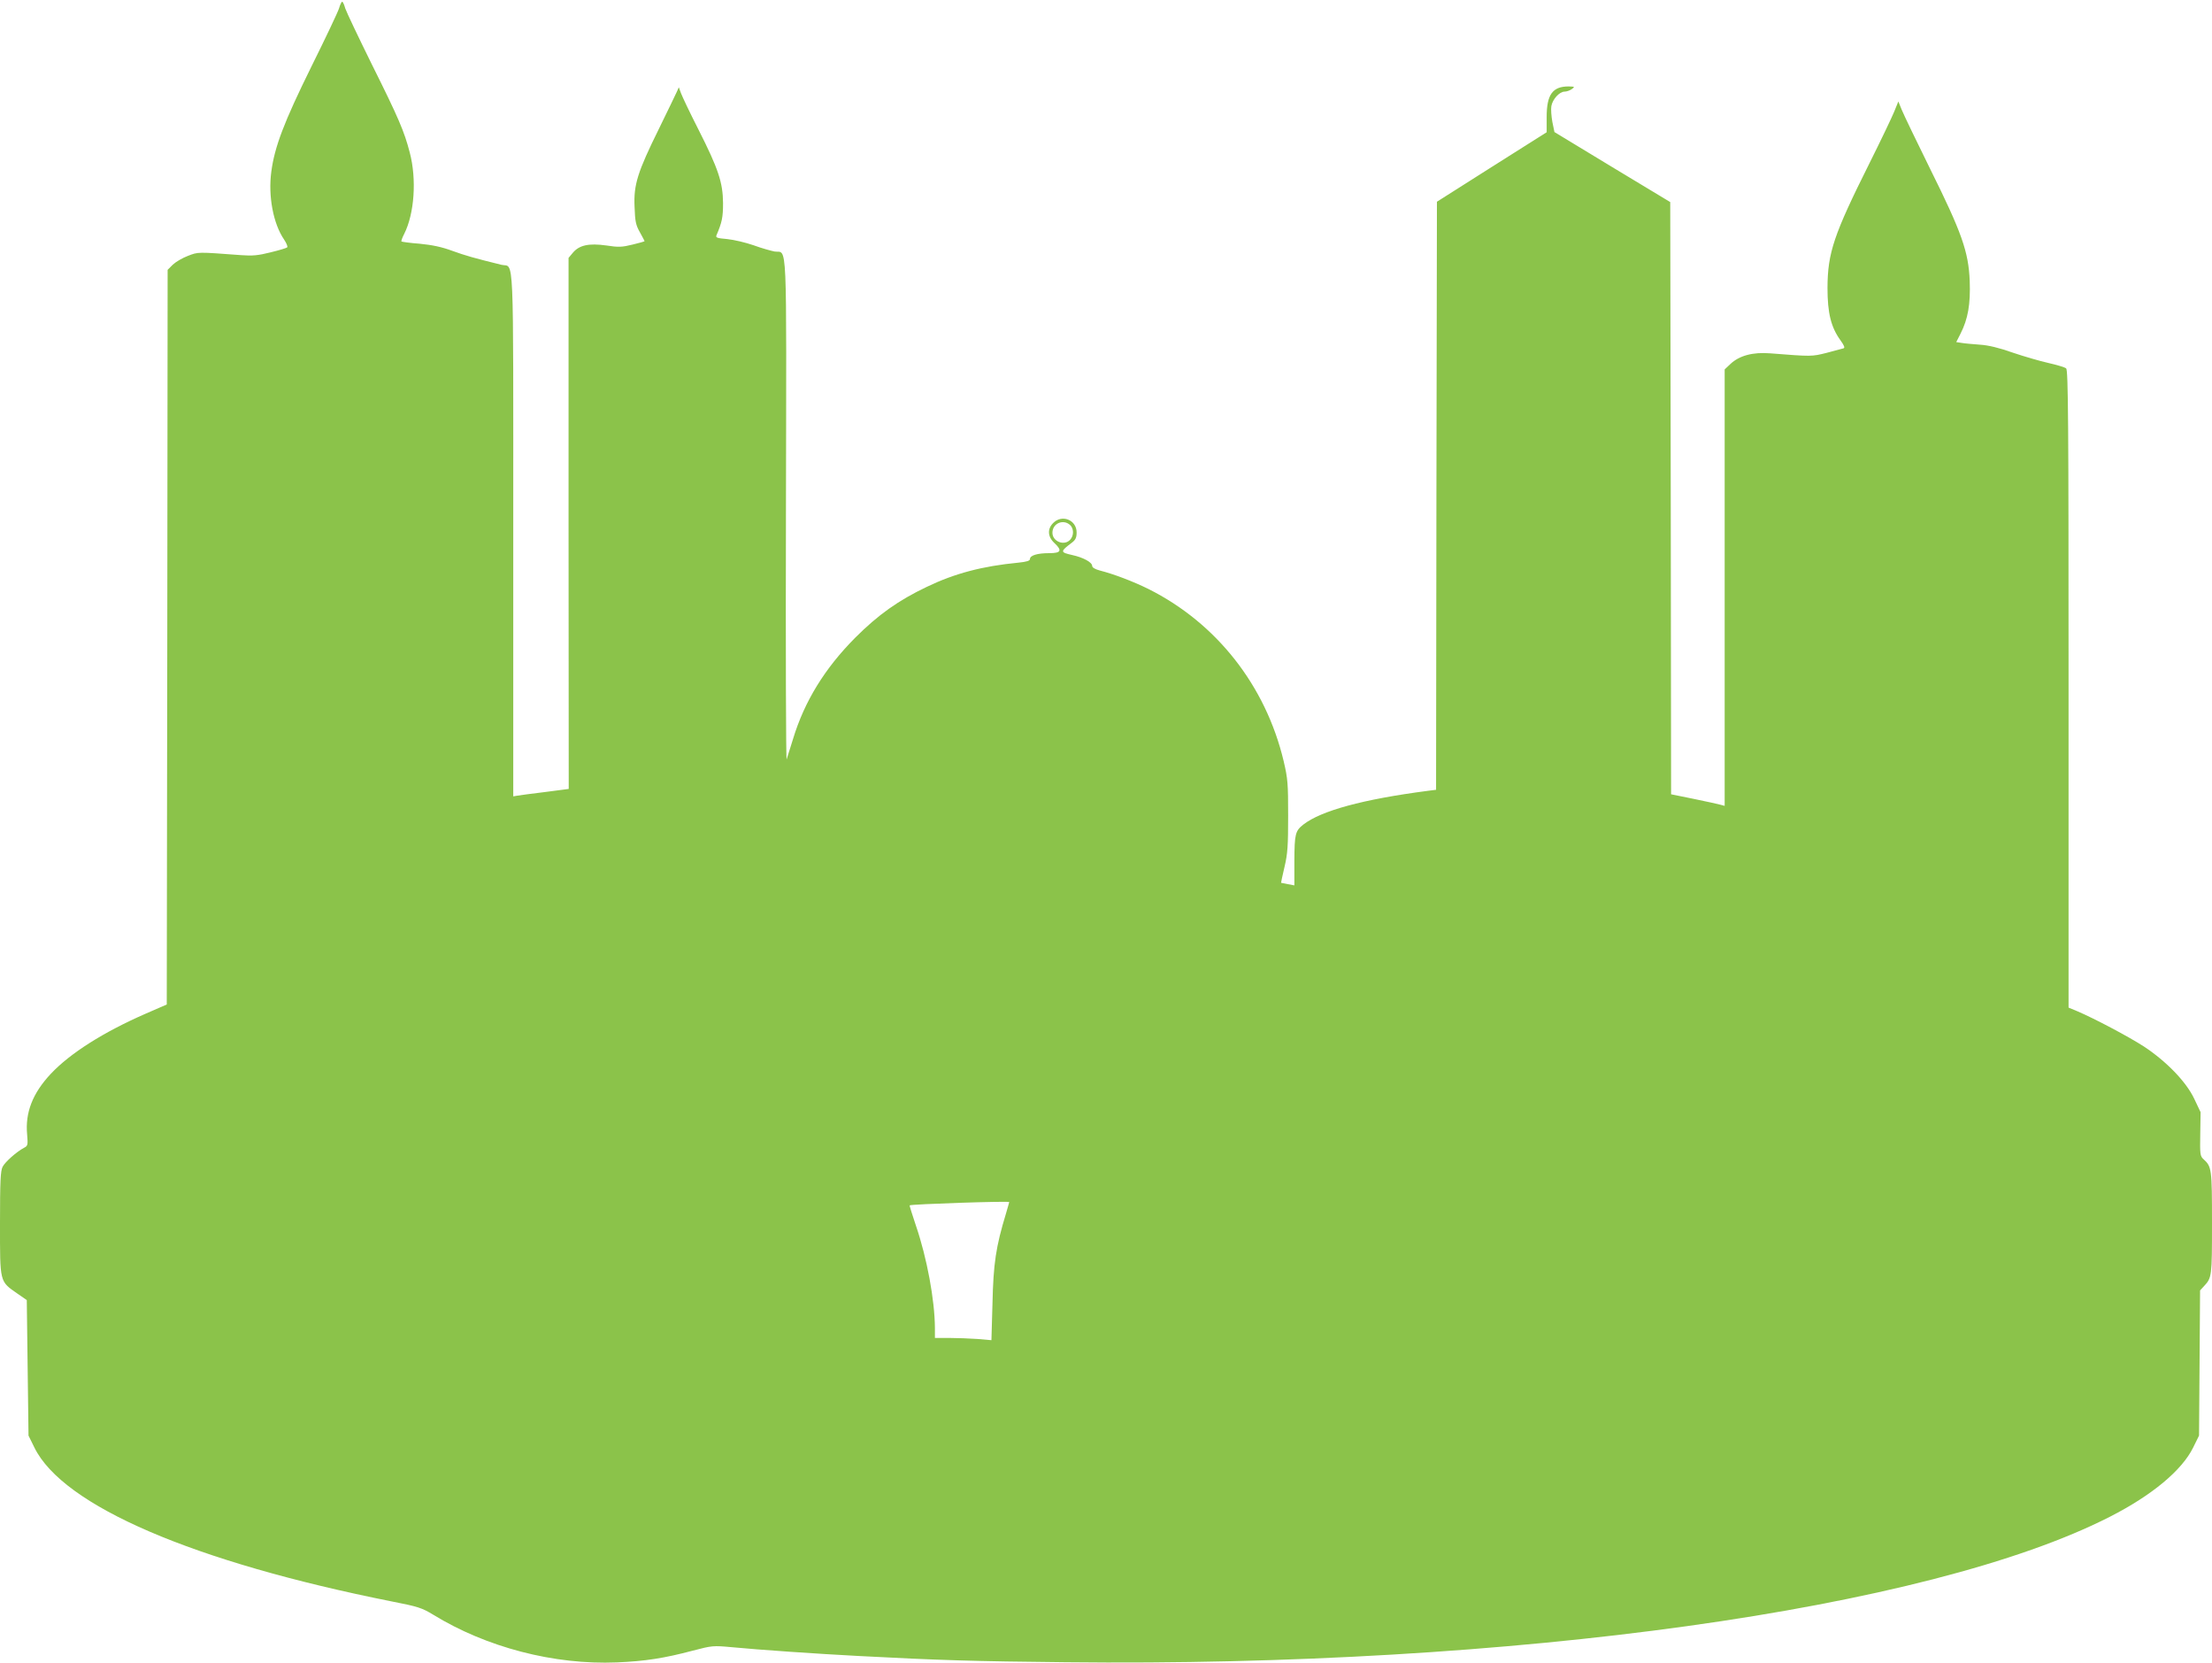 <?xml version="1.0" standalone="no"?>
<!DOCTYPE svg PUBLIC "-//W3C//DTD SVG 20010904//EN"
 "http://www.w3.org/TR/2001/REC-SVG-20010904/DTD/svg10.dtd">
<svg version="1.0" xmlns="http://www.w3.org/2000/svg"
 width="1280pt" height="962pt" viewBox="0 0 1280 962"
 preserveAspectRatio="xMidYMid meet">
<g transform="translate(0,962) scale(0.1,-0.1)"
fill="#8bc34a" stroke="none">
<path d="M1962 9572 c-6 -20 -78 -172 -160 -337 -160 -324 -213 -465 -232
-608 -19 -141 11 -301 74 -393 14 -21 22 -41 18 -45 -4 -4 -47 -17 -97 -29
-71 -18 -105 -21 -170 -16 -255 19 -247 19 -307 -4 -32 -12 -71 -35 -88 -51
l-30 -30 -2 -2125 -3 -2125 -124 -54 c-242 -106 -434 -227 -547 -347 -105
-112 -149 -224 -137 -351 5 -61 4 -66 -18 -77 -43 -23 -109 -81 -124 -110 -12
-24 -15 -83 -15 -328 0 -344 -3 -333 100 -405 l55 -38 5 -392 5 -392 34 -69
c166 -338 921 -662 2071 -891 149 -29 172 -37 235 -75 309 -190 701 -292 1065
-277 163 7 273 24 439 68 111 29 117 30 225 20 154 -15 504 -39 736 -51 451
-24 674 -31 1195 -36 2588 -29 4996 306 6045 842 243 124 416 268 481 400 l34
69 3 420 3 420 23 25 c45 48 46 56 46 365 0 314 -2 326 -49 369 -20 18 -21 28
-19 146 l2 126 -37 78 c-47 99 -161 216 -291 302 -90 58 -285 161 -383 203
l-53 22 0 1843 c0 1550 -2 1845 -14 1855 -7 6 -53 20 -102 31 -49 11 -142 38
-207 60 -79 28 -141 43 -190 46 -39 3 -87 7 -104 10 l-33 5 25 49 c43 85 58
170 53 305 -7 169 -46 280 -230 650 -79 160 -152 312 -163 339 l-20 49 -24
-59 c-13 -32 -77 -166 -143 -298 -207 -414 -242 -518 -243 -721 0 -146 20
-228 76 -305 20 -28 26 -42 17 -45 -7 -2 -51 -14 -97 -26 -88 -22 -86 -22
-328 -3 -99 8 -178 -13 -229 -61 l-34 -32 0 -1263 0 -1262 -22 6 c-13 4 -83
19 -155 34 l-133 27 -2 1713 -3 1713 -335 202 -335 203 -12 58 c-6 33 -9 74
-6 92 7 40 47 84 77 84 12 0 31 7 42 15 18 13 17 14 -19 15 -93 0 -127 -47
-127 -177 l0 -88 -318 -201 -317 -201 -3 -1701 -2 -1701 -48 -6 c-376 -49
-617 -115 -720 -195 -47 -37 -51 -55 -52 -209 l0 -143 -37 7 c-21 4 -39 8 -40
8 0 1 8 43 20 92 18 76 21 122 21 295 0 187 -2 215 -26 317 -104 437 -389 799
-783 996 -89 44 -200 86 -282 107 -26 7 -43 17 -43 26 0 21 -51 49 -115 63
-71 16 -71 20 -2 72 21 16 27 29 27 59 0 72 -84 106 -135 55 -35 -34 -33 -79
5 -115 48 -45 41 -60 -29 -60 -68 0 -111 -13 -111 -34 0 -10 -18 -16 -67 -21
-208 -20 -368 -62 -530 -140 -164 -78 -281 -161 -414 -294 -176 -177 -294
-368 -360 -586 -17 -55 -34 -108 -37 -118 -4 -9 -6 639 -4 1442 3 1622 9 1484
-66 1496 -20 4 -75 19 -121 36 -46 16 -114 32 -153 36 -58 5 -68 8 -62 22 32
75 38 104 38 186 -1 119 -27 198 -142 425 -49 96 -94 191 -101 210 l-13 35
-11 -25 c-6 -14 -53 -110 -104 -215 -124 -251 -147 -324 -141 -452 3 -84 7
-105 31 -147 15 -27 27 -50 27 -51 0 -2 -32 -11 -70 -20 -61 -15 -81 -16 -152
-5 -100 14 -156 2 -193 -42 l-25 -30 0 -1536 1 -1536 -138 -18 c-76 -9 -148
-19 -160 -21 l-23 -4 0 1518 c0 1686 6 1539 -68 1557 -158 39 -208 53 -285 81
-62 23 -117 34 -188 41 -55 4 -103 11 -106 13 -2 3 5 23 16 44 59 117 73 316
32 471 -32 123 -64 198 -220 511 -77 156 -146 301 -153 322 -6 22 -14 39 -18
39 -4 0 -12 -17 -18 -38z m4230 -2989 c22 -20 23 -61 1 -85 -34 -38 -103 -11
-103 40 0 54 62 81 102 45z m-352 -3917 c0 -2 -9 -32 -19 -67 -58 -191 -73
-288 -78 -523 l-6 -209 -81 7 c-44 3 -118 6 -163 6 l-83 0 0 58 c-1 161 -46
405 -110 592 -21 63 -38 116 -36 117 7 7 576 26 576 19z"/>
</g>
</svg>
